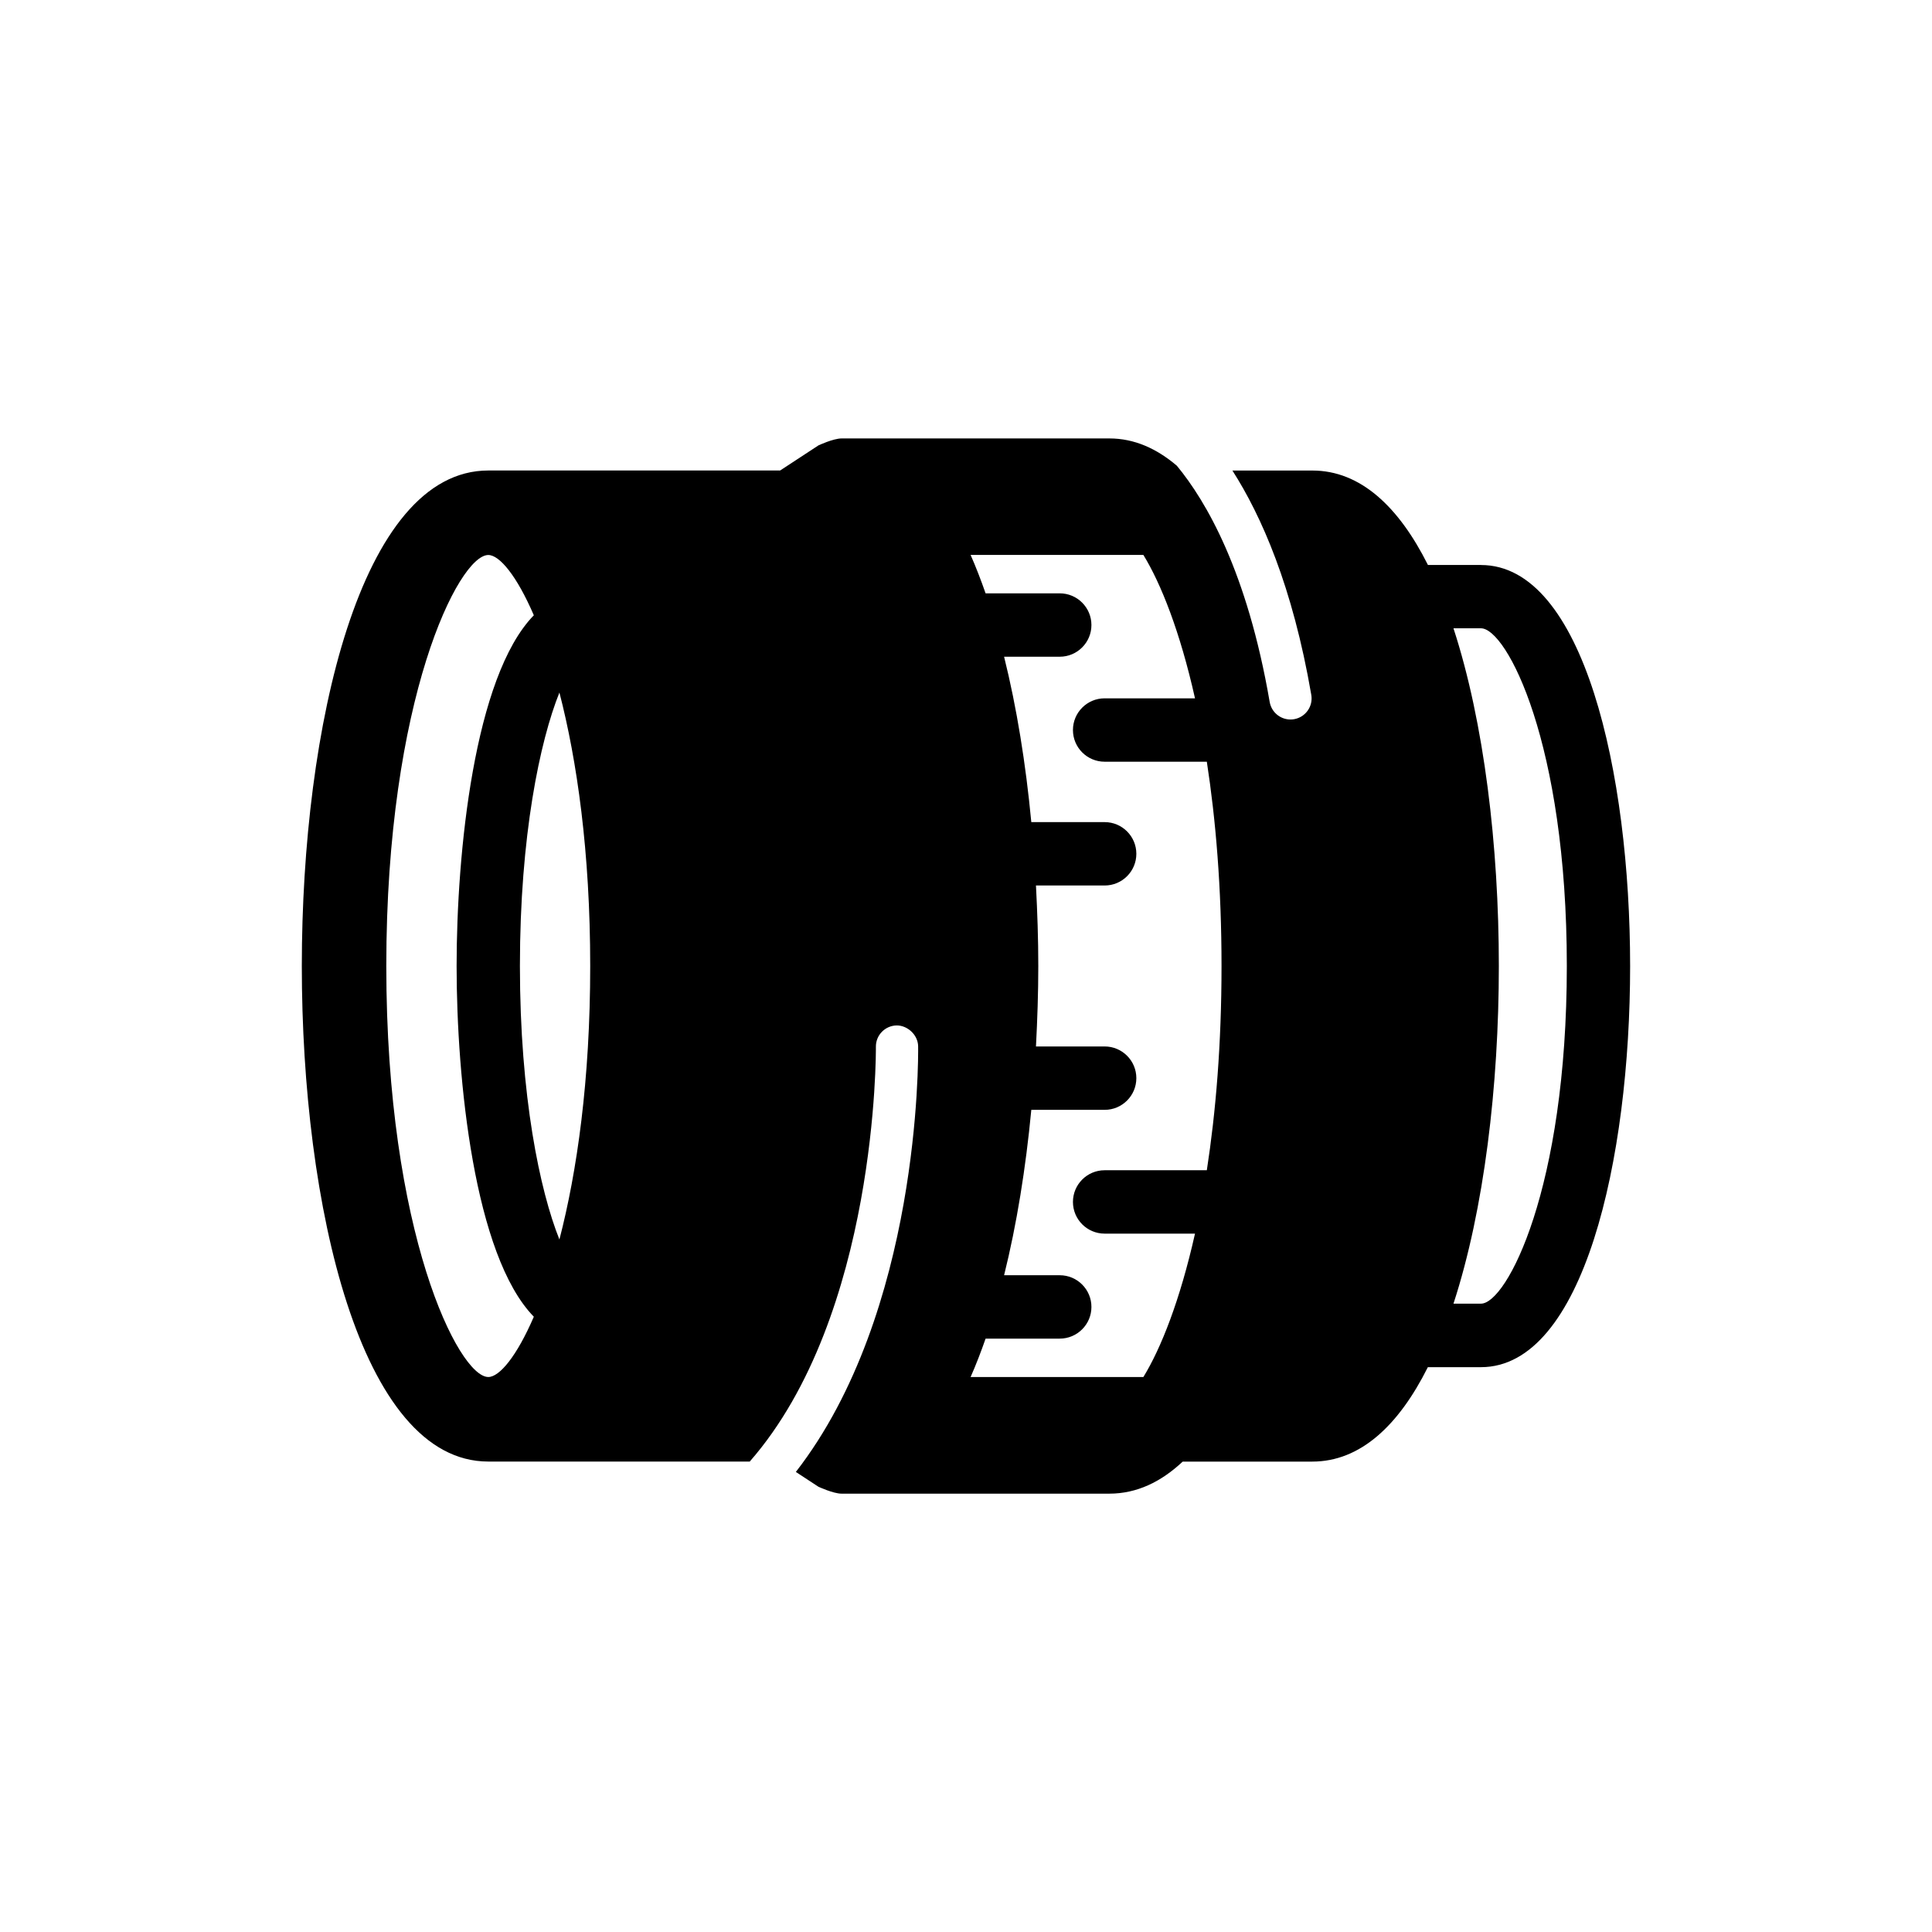 <?xml version="1.0" encoding="UTF-8"?>
<!-- Uploaded to: ICON Repo, www.svgrepo.com, Generator: ICON Repo Mixer Tools -->
<svg fill="#000000" width="800px" height="800px" version="1.1" viewBox="144 144 512 512" xmlns="http://www.w3.org/2000/svg">
 <path d="m536.48 293.72h-14.062c-7.703-15.383-17.855-25.023-30.621-25.023h-21.195c7.68 12.012 15.965 30.73 20.902 59.438 0.527 3.047-1.523 5.934-4.566 6.461-0.312 0.055-0.637 0.078-0.953 0.078-2.676 0-5.039-1.926-5.508-4.656-5.945-34.582-16.859-53.215-24.598-62.594-5.316-4.523-11.23-7.234-17.879-7.234h-70.957c-2.207 0-6.137 1.836-6.137 1.836l-10.164 6.66h-77.34c-33.945 0-49.418 68.07-49.418 131.32s15.461 131.32 49.418 131.32h69.289c33.922-38.781 33.441-109.1 33.43-109.9-0.043-3.09 2.43-5.633 5.519-5.676 2.777-0.023 5.621 2.418 5.676 5.519 0.043 3.324 0.48 70.477-32.41 112.81l5.981 3.918s3.941 1.836 6.137 1.836h70.957c7.301 0 13.738-3.137 19.445-8.496h34.348c12.773 0 22.918-9.641 30.621-25.023h14.062c27.172 0 39.543-55.094 39.543-106.28 0-51.191-12.348-106.3-39.52-106.3zm-263.08 215.2c-7.848 0-27.027-38.168-27.027-108.92 0-70.758 19.18-108.92 27.027-108.92 2.957 0 7.523 5.43 12.07 15.977-15.832 16.234-20.465 63.02-20.465 92.945s4.637 76.715 20.465 92.945c-4.547 10.535-9.117 15.977-12.07 15.977zm18.852-36.441c-5.16-12.852-10.469-38.008-10.469-72.48s5.297-59.617 10.469-72.469c4.637 17.914 8.16 42.176 8.16 72.469 0.004 30.293-3.512 54.566-8.16 72.48zm171.57-18.352h-27.082c-4.637 0-8.398 3.762-8.398 8.398 0 4.637 3.762 8.398 8.398 8.398h23.949c-3.965 17.668-9.023 30.406-13.68 38h-45.789c1.41-3.191 2.731-6.617 3.973-10.176h19.648c4.637 0 8.398-3.762 8.398-8.398 0-4.637-3.762-8.398-8.398-8.398h-14.746c3.348-13.457 5.742-28.359 7.211-43.832h19.438c4.637 0 8.398-3.762 8.398-8.398 0-4.637-3.762-8.398-8.398-8.398h-18.203c0.371-7.109 0.617-14.23 0.617-21.328s-0.246-14.219-0.617-21.328h18.203c4.637 0 8.398-3.762 8.398-8.398s-3.762-8.398-8.398-8.398h-19.438c-1.465-15.473-3.863-30.375-7.211-43.832h14.746c4.637 0 8.398-3.762 8.398-8.398s-3.762-8.398-8.398-8.398h-19.648c-1.242-3.551-2.562-6.984-3.973-10.176h45.789c4.656 7.59 9.719 20.32 13.68 38h-23.949c-4.637 0-8.398 3.762-8.398 8.398 0 4.637 3.762 8.398 8.398 8.398h27.082c2.363 15.328 3.894 33.34 3.894 54.133 0.004 20.793-1.531 38.809-3.894 54.133zm72.652 35.355h-7.289c8.141-24.945 12.023-57.816 12.023-89.488s-3.887-64.555-12.023-89.488h7.289c6.797 0 22.75 30.453 22.75 89.488 0 59.039-15.957 89.488-22.75 89.488z"/>
</svg>